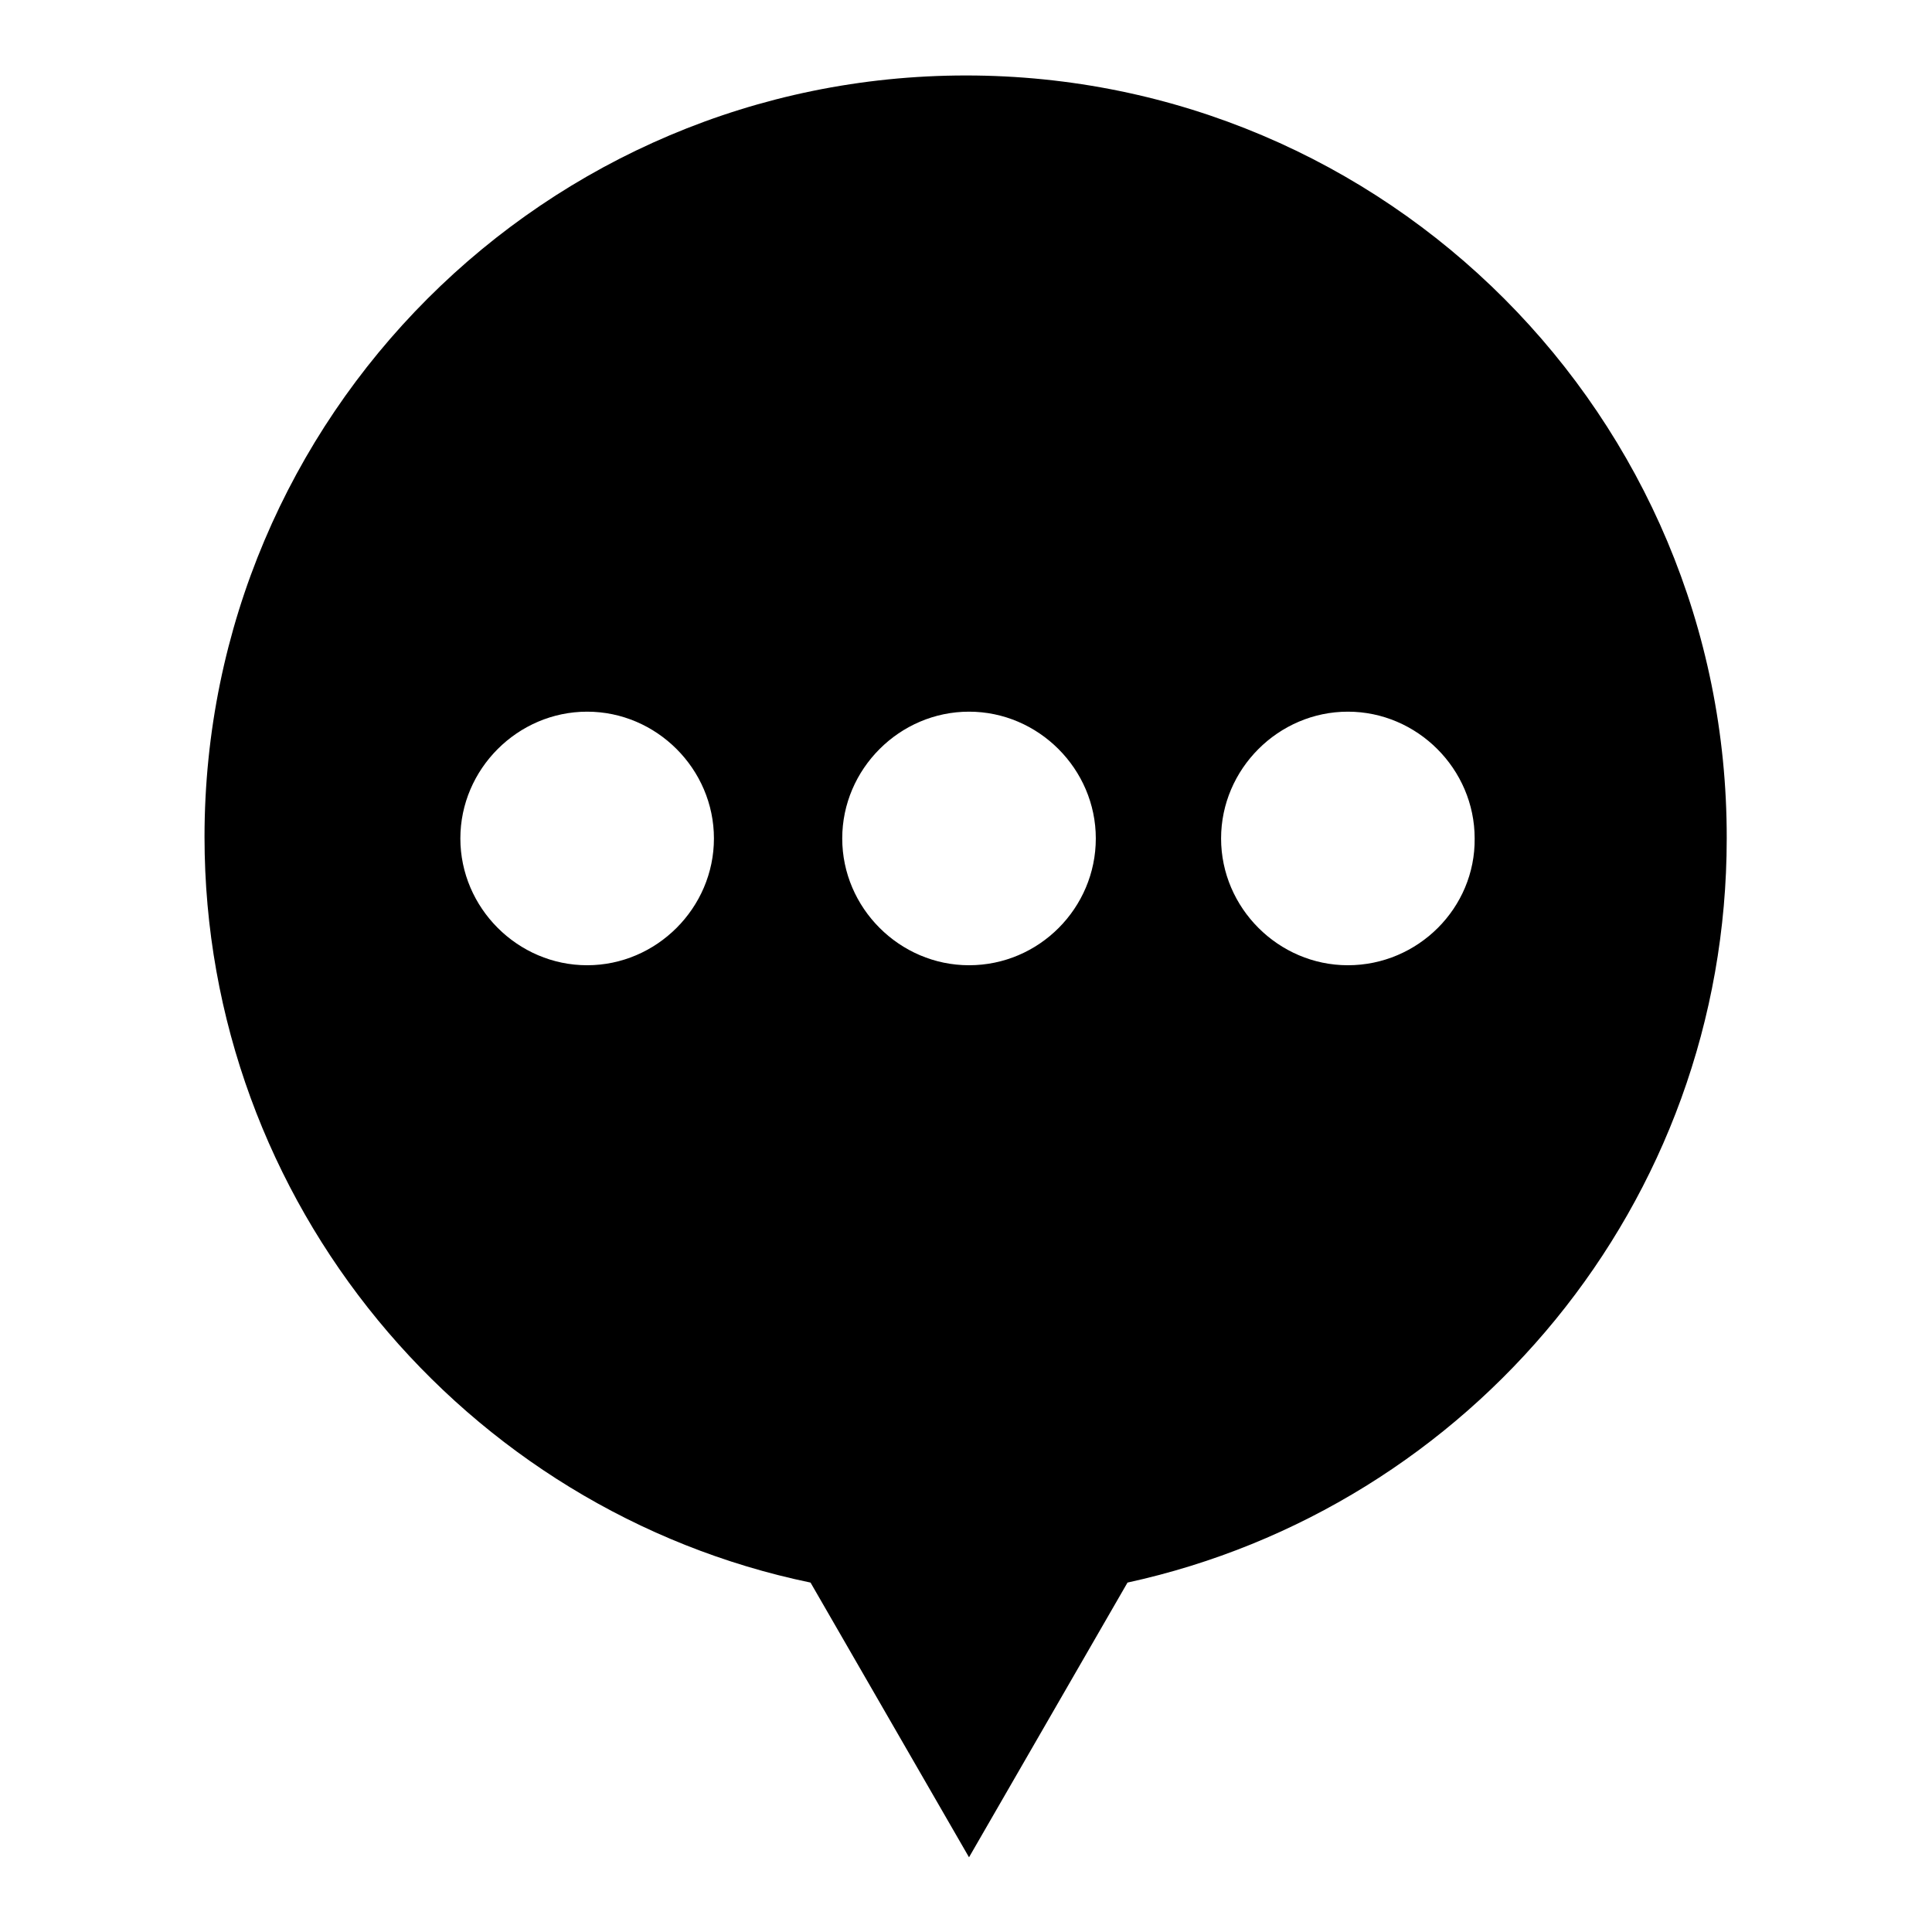 <?xml version="1.0" encoding="utf-8"?>
<!-- Svg Vector Icons : http://www.onlinewebfonts.com/icon -->
<!DOCTYPE svg PUBLIC "-//W3C//DTD SVG 1.1//EN" "http://www.w3.org/Graphics/SVG/1.1/DTD/svg11.dtd">
<svg version="1.1" xmlns="http://www.w3.org/2000/svg" xmlns:xlink="http://www.w3.org/1999/xlink" x="0px" y="0px" viewBox="0 0 256 256" enable-background="new 0 0 256 256" xml:space="preserve">
<g> <path fill="#000000" d="M128,10C72.3,10,27.1,55.2,27.1,110.9c0,48.5,34.5,89.3,80.3,98.8l21,36.4l21-36.4 c45.4-9.9,79.4-50.2,79.4-98.6C228.9,55.2,183.7,10,128,10z M77.8,127.9c-9.2,0-16.8-7.6-16.8-16.8c0-9.2,7.6-16.8,16.8-16.8 c9.2,0,16.8,7.6,16.8,16.8C94.6,120.3,87,127.9,77.8,127.9z M128.4,127.9c-9.2,0-16.8-7.6-16.8-16.8c0-9.2,7.6-16.8,16.8-16.8 c9.2,0,16.8,7.6,16.8,16.8C145.2,120.3,137.7,127.9,128.4,127.9z M178.6,127.9c-9.2,0-16.8-7.6-16.8-16.8c0-9.2,7.6-16.8,16.8-16.8 c9.2,0,16.8,7.6,16.8,16.8C195.5,120.3,187.9,127.9,178.6,127.9z"/></g>
</svg>